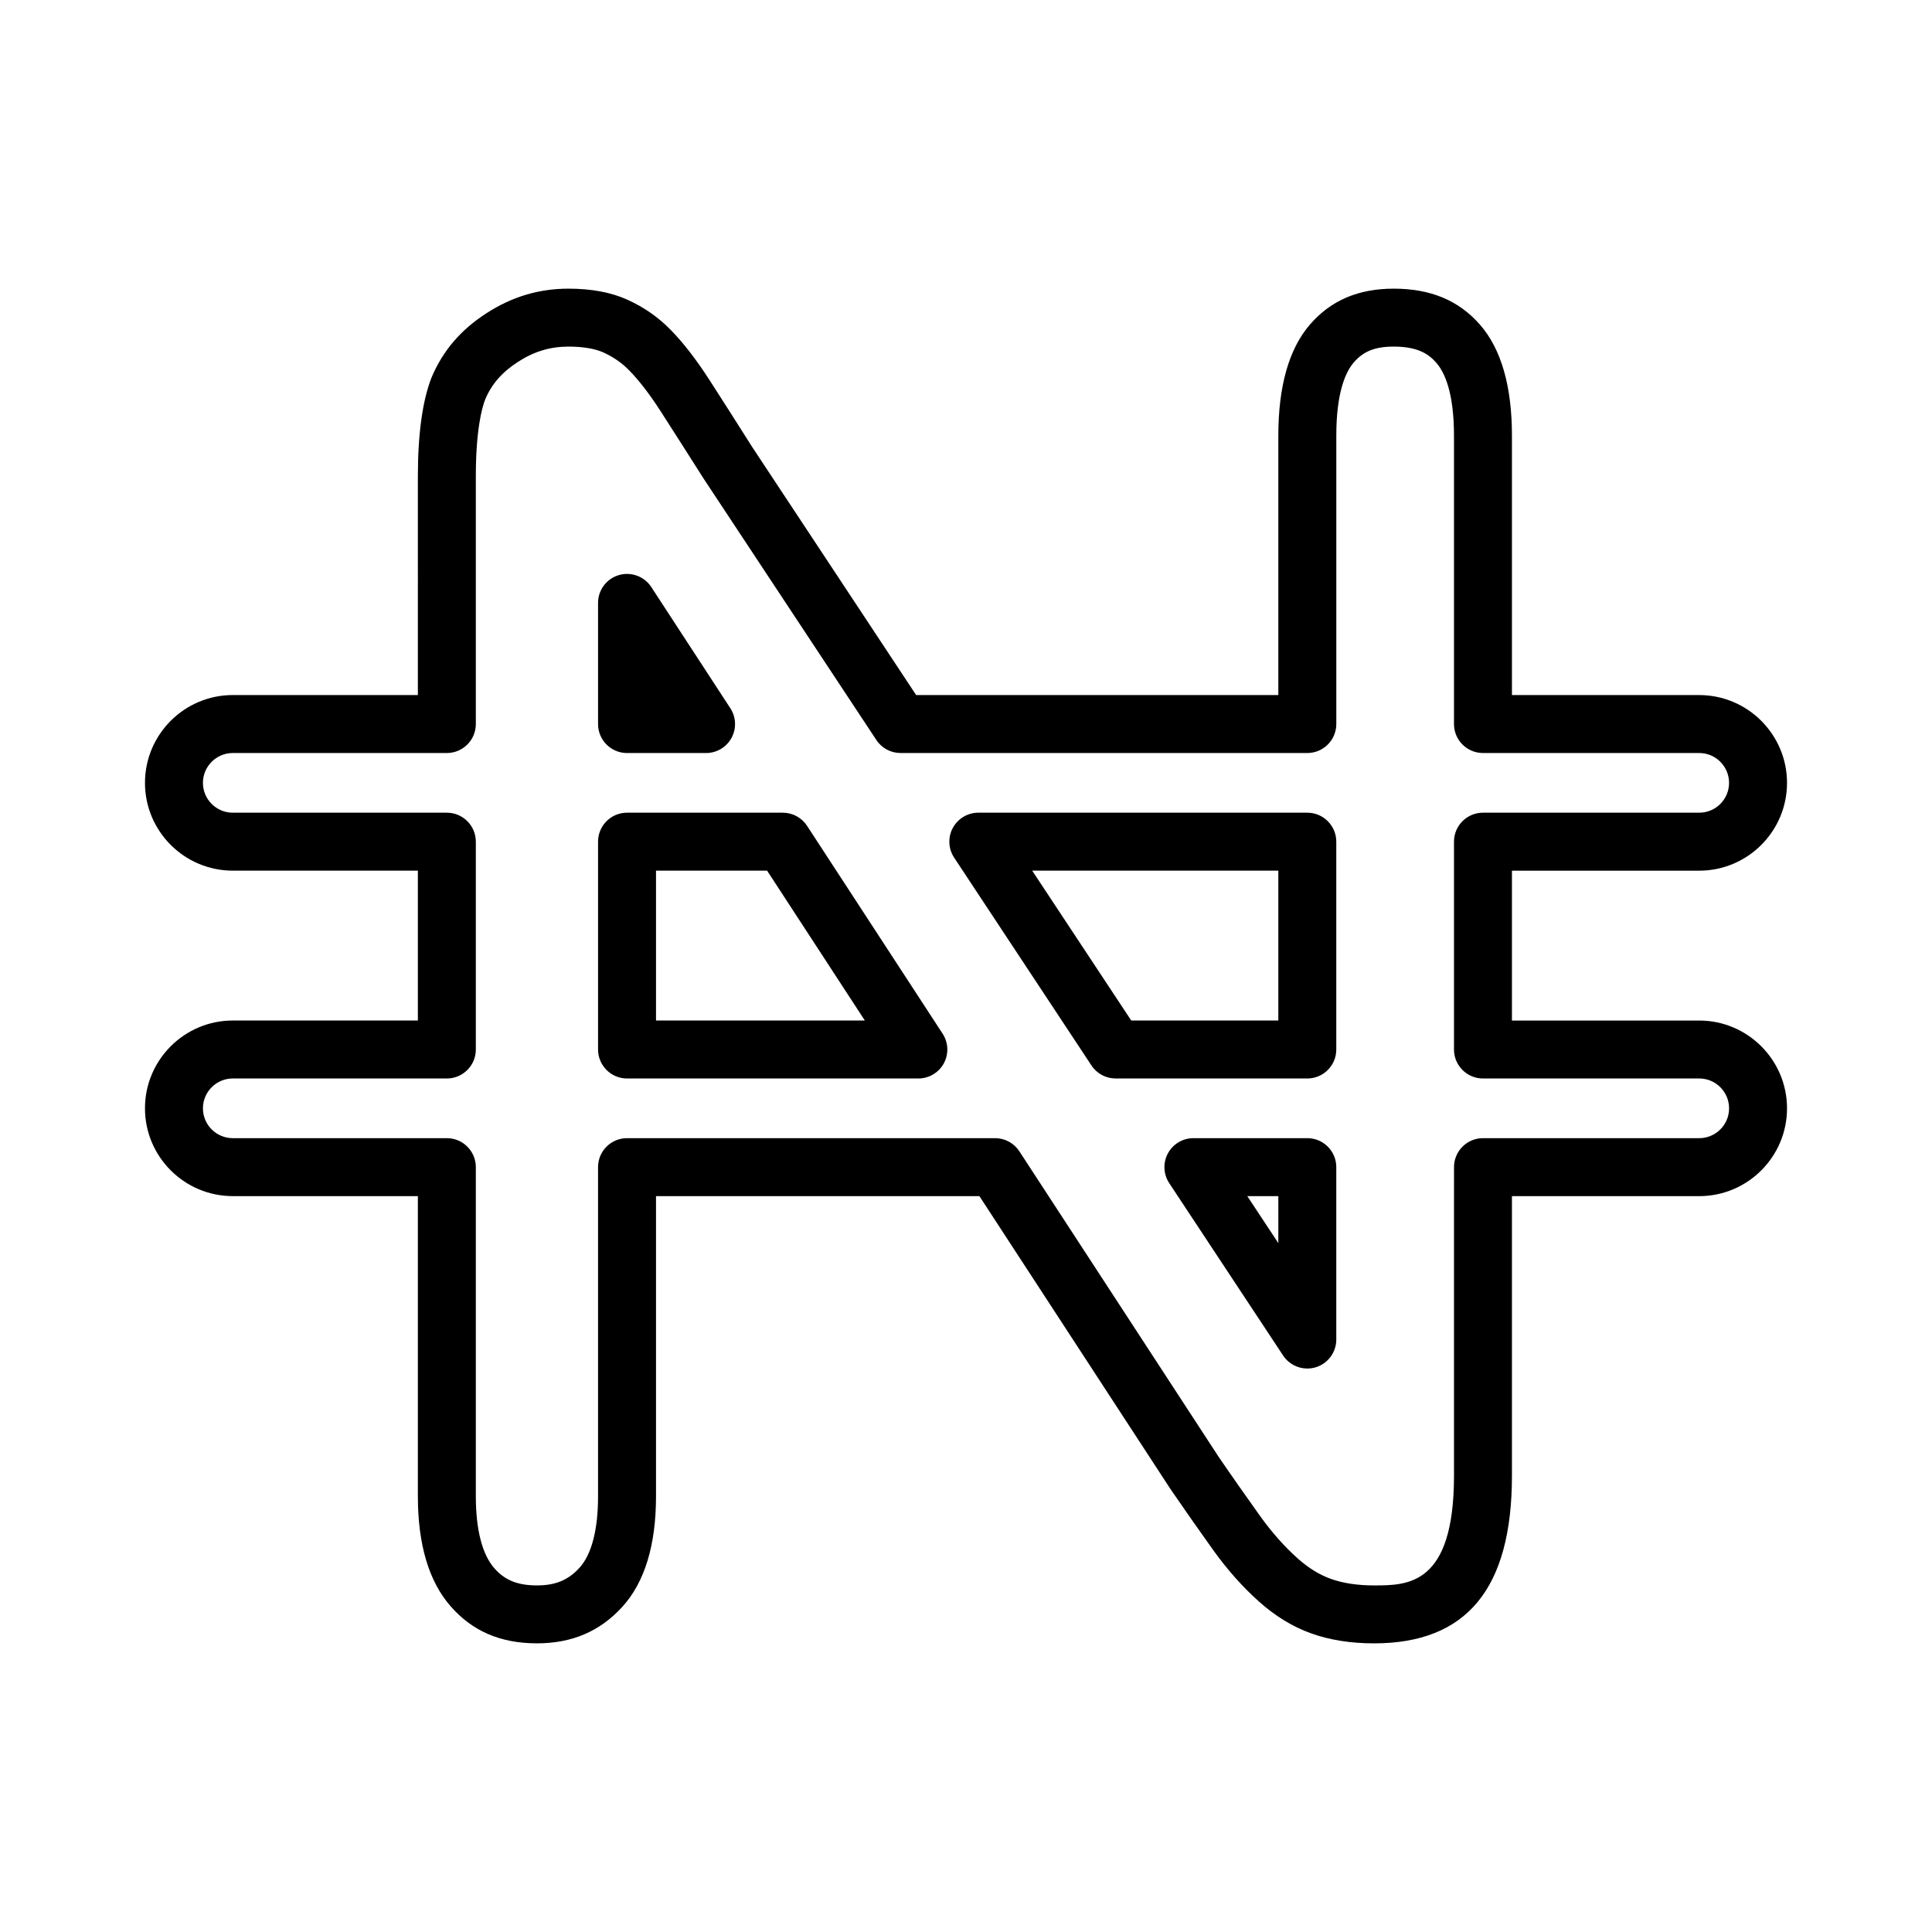 <?xml version="1.0" encoding="utf-8"?>
<!-- Generator: Adobe Illustrator 16.0.0, SVG Export Plug-In . SVG Version: 6.00 Build 0)  -->
<!DOCTYPE svg PUBLIC "-//W3C//DTD SVG 1.1//EN" "http://www.w3.org/Graphics/SVG/1.1/DTD/svg11.dtd">
<svg version="1.1" id="Layer_2" xmlns="http://www.w3.org/2000/svg" xmlns:xlink="http://www.w3.org/1999/xlink" x="0px" y="0px"
	 width="100px" height="100px" viewBox="0 0 100 100" enable-background="new 0 0 100 100" xml:space="preserve">
<g>
	<g>
		<path d="M71.115,85.06c-1.207,0-2.303-0.175-3.256-0.519c-0.947-0.339-1.854-0.892-2.691-1.641
			c-0.842-0.751-1.645-1.651-2.377-2.674c-0.746-1.044-1.492-2.107-2.213-3.16l-9.885-15.155H33.955v15.54
			c0,2.519-0.584,4.438-1.734,5.708c-1.162,1.279-2.611,1.9-4.428,1.9c-1.881,0-3.342-0.628-4.469-1.919
			c-1.125-1.283-1.695-3.198-1.695-5.689v-15.54h-9.58c-2.506,0-4.545-2.038-4.545-4.544s2.039-4.545,4.545-4.545h9.58v-7.757h-9.58
			c-2.506,0-4.545-2.038-4.545-4.544s2.039-4.545,4.545-4.545h9.58V24.651c0-2.189,0.238-3.909,0.707-5.11
			c0.586-1.39,1.508-2.464,2.834-3.322c1.326-0.86,2.719-1.278,4.258-1.278c1.189,0,2.221,0.194,3.061,0.579
			c0.863,0.394,1.594,0.906,2.236,1.565c0.654,0.669,1.33,1.547,2.012,2.606c0.701,1.09,1.424,2.225,2.191,3.437l8.492,12.849
			h18.746V22.551c0-2.554,0.547-4.484,1.625-5.739c1.082-1.259,2.506-1.871,4.352-1.871c1.908,0,3.371,0.613,4.469,1.874
			c1.092,1.254,1.646,3.185,1.646,5.736v13.426h9.693c2.506,0,4.545,2.039,4.545,4.545s-2.039,4.544-4.545,4.544h-9.693v7.757h9.693
			c2.506,0,4.545,2.039,4.545,4.545s-2.039,4.544-4.545,4.544h-9.693v14.466C78.258,82.22,75.922,85.06,71.115,85.06z
			 M32.455,58.911h19.051c0.506,0,0.979,0.256,1.256,0.681l10.311,15.808c0.689,1.009,1.426,2.055,2.158,3.081
			c0.604,0.841,1.256,1.575,1.938,2.183c0.549,0.491,1.121,0.845,1.707,1.055c0.629,0.228,1.381,0.342,2.24,0.342
			c1.748,0,4.143,0,4.143-5.683V60.411c0-0.828,0.672-1.5,1.5-1.5h11.193c0.852,0,1.545-0.692,1.545-1.544s-0.693-1.545-1.545-1.545
			H76.758c-0.828,0-1.5-0.672-1.5-1.5V43.565c0-0.828,0.672-1.5,1.5-1.5h11.193c0.852,0,1.545-0.692,1.545-1.544
			s-0.693-1.545-1.545-1.545H76.758c-0.828,0-1.5-0.672-1.5-1.5V22.551c0-2.25-0.494-3.29-0.91-3.767
			c-0.363-0.418-0.908-0.844-2.205-0.844c-0.971,0-1.572,0.239-2.076,0.826c-0.41,0.479-0.9,1.523-0.9,3.784v14.926
			c0,0.828-0.672,1.5-1.5,1.5H46.613c-0.504,0-0.975-0.253-1.252-0.673L36.41,24.758c-0.781-1.23-1.5-2.359-2.197-3.443
			c-0.572-0.891-1.123-1.609-1.637-2.135c-0.379-0.391-0.814-0.694-1.334-0.932c-0.439-0.201-1.068-0.308-1.814-0.308
			c-0.955,0-1.789,0.253-2.627,0.796c-0.816,0.529-1.352,1.144-1.686,1.934c-0.172,0.44-0.486,1.602-0.486,3.981v12.825
			c0,0.828-0.672,1.5-1.5,1.5h-11.08c-0.852,0-1.545,0.693-1.545,1.545s0.693,1.544,1.545,1.544h11.08c0.828,0,1.5,0.672,1.5,1.5
			v10.757c0,0.828-0.672,1.5-1.5,1.5h-11.08c-0.852,0-1.545,0.693-1.545,1.545s0.693,1.544,1.545,1.544h11.08
			c0.828,0,1.5,0.672,1.5,1.5v17.04c0,1.719,0.33,3.003,0.953,3.715c0.547,0.627,1.207,0.894,2.211,0.894
			c0.963,0,1.621-0.274,2.205-0.917c0.625-0.689,0.957-1.966,0.957-3.691v-17.04C30.955,59.583,31.627,58.911,32.455,58.911z
			 M67.666,70.835c-0.494,0-0.969-0.245-1.252-0.673l-5.896-8.924c-0.303-0.461-0.33-1.052-0.068-1.538
			c0.262-0.485,0.77-0.789,1.32-0.789h5.896c0.828,0,1.5,0.672,1.5,1.5v8.924c0,0.662-0.436,1.246-1.068,1.437
			C67.955,70.814,67.809,70.835,67.666,70.835z M64.559,61.911l1.607,2.432v-2.432H64.559z M67.666,55.822h-9.92
			c-0.504,0-0.975-0.253-1.252-0.673l-7.107-10.757c-0.305-0.461-0.332-1.052-0.07-1.538c0.262-0.485,0.77-0.789,1.32-0.789h17.029
			c0.828,0,1.5,0.672,1.5,1.5v10.757C69.166,55.15,68.494,55.822,67.666,55.822z M58.553,52.822h7.613v-7.757h-12.74L58.553,52.822z
			 M47.533,55.822H32.455c-0.828,0-1.5-0.672-1.5-1.5V43.565c0-0.828,0.672-1.5,1.5-1.5h8.063c0.506,0,0.979,0.256,1.256,0.681
			l7.016,10.757c0.301,0.461,0.324,1.05,0.063,1.534C48.59,55.521,48.084,55.822,47.533,55.822z M33.955,52.822h10.809l-5.059-7.757
			h-5.75V52.822z M36.545,38.977h-4.09c-0.828,0-1.5-0.672-1.5-1.5v-6.271c0-0.664,0.436-1.249,1.072-1.438
			c0.635-0.188,1.322,0.062,1.684,0.618l4.09,6.271c0.301,0.461,0.326,1.05,0.064,1.534C37.602,38.675,37.096,38.977,36.545,38.977z
			"/>
	</g>
</g>
</svg>
